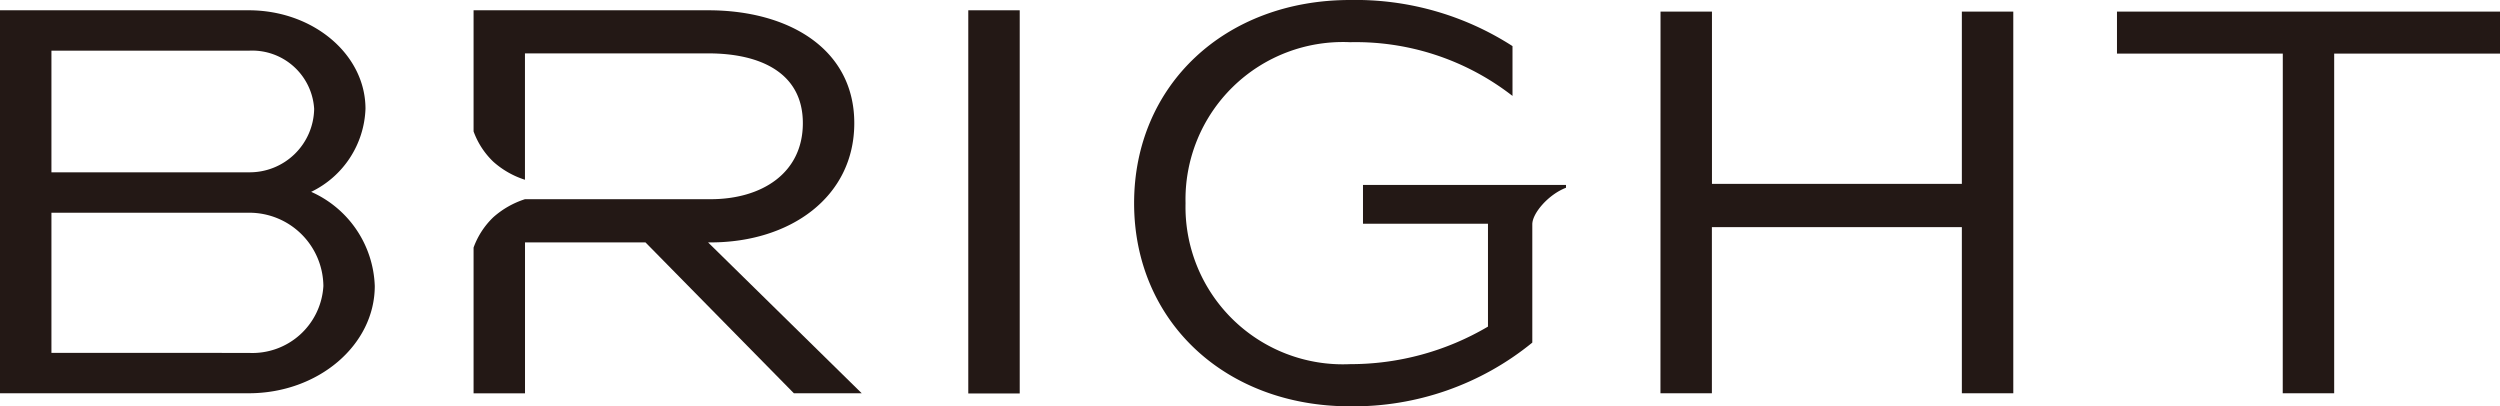 <svg xmlns="http://www.w3.org/2000/svg" width="97.213" height="15.801" viewBox="0 0 97.213 15.801"><defs><style>.a{fill:#231815}</style></defs><path class="a" d="M37.652.4h2v14.9h-2z"/><path class="a" d="M64.57.451h2v6.7h9.717v-6.7h2v14.841h-2V8.831h-9.72v6.461h-2z"/><path class="a" d="M88.767 2.085h-6.448V.451h14.894v1.634h-6.448v13.207h-2z"/><path class="a" d="M27.534 9.426h.1c3.084 0 5.585-1.756 5.585-4.638S30.676.4 27.542.4h-9.127v4.71a3.092 3.092 0 0 0 .769 1.18 3.4 3.4 0 0 0 1.229.7V2.076h7.129c2.03 0 3.677.758 3.677 2.712s-1.606 2.958-3.587 2.958h-7.219a3.416 3.416 0 0 0-1.229.7 3.088 3.088 0 0 0-.769 1.181v5.668h2V9.426H25.1l5.77 5.866h2.638z"/><path class="a" d="M0 .4h9.673c2.505 0 4.539 1.717 4.539 3.83A3.732 3.732 0 0 1 12.1 7.46a4.159 4.159 0 0 1 2.473 3.66c0 2.3-2.2 4.172-4.9 4.172H0zm2 6.3h7.673a2.507 2.507 0 0 0 2.543-2.468 2.413 2.413 0 0 0-2.543-2.261H2zm7.675 7.023a2.766 2.766 0 0 0 2.9-2.6 2.88 2.88 0 0 0-2.9-2.851H2v5.448z"/><path class="a" d="M53 7.19V8.7h4.86v4a10.526 10.526 0 0 1-5.36 1.46 6.119 6.119 0 0 1-6.4-6.26 6.119 6.119 0 0 1 6.4-6.259 9.918 9.918 0 0 1 6.314 2.089V1.793A11.268 11.268 0 0 0 52.5 0c-4.873 0-8.4 3.32-8.4 7.9s3.527 7.9 8.4 7.9a11 11 0 0 0 7.084-2.478v-4.6c0-.428.622-1.157 1.31-1.421V7.19z"/></svg>